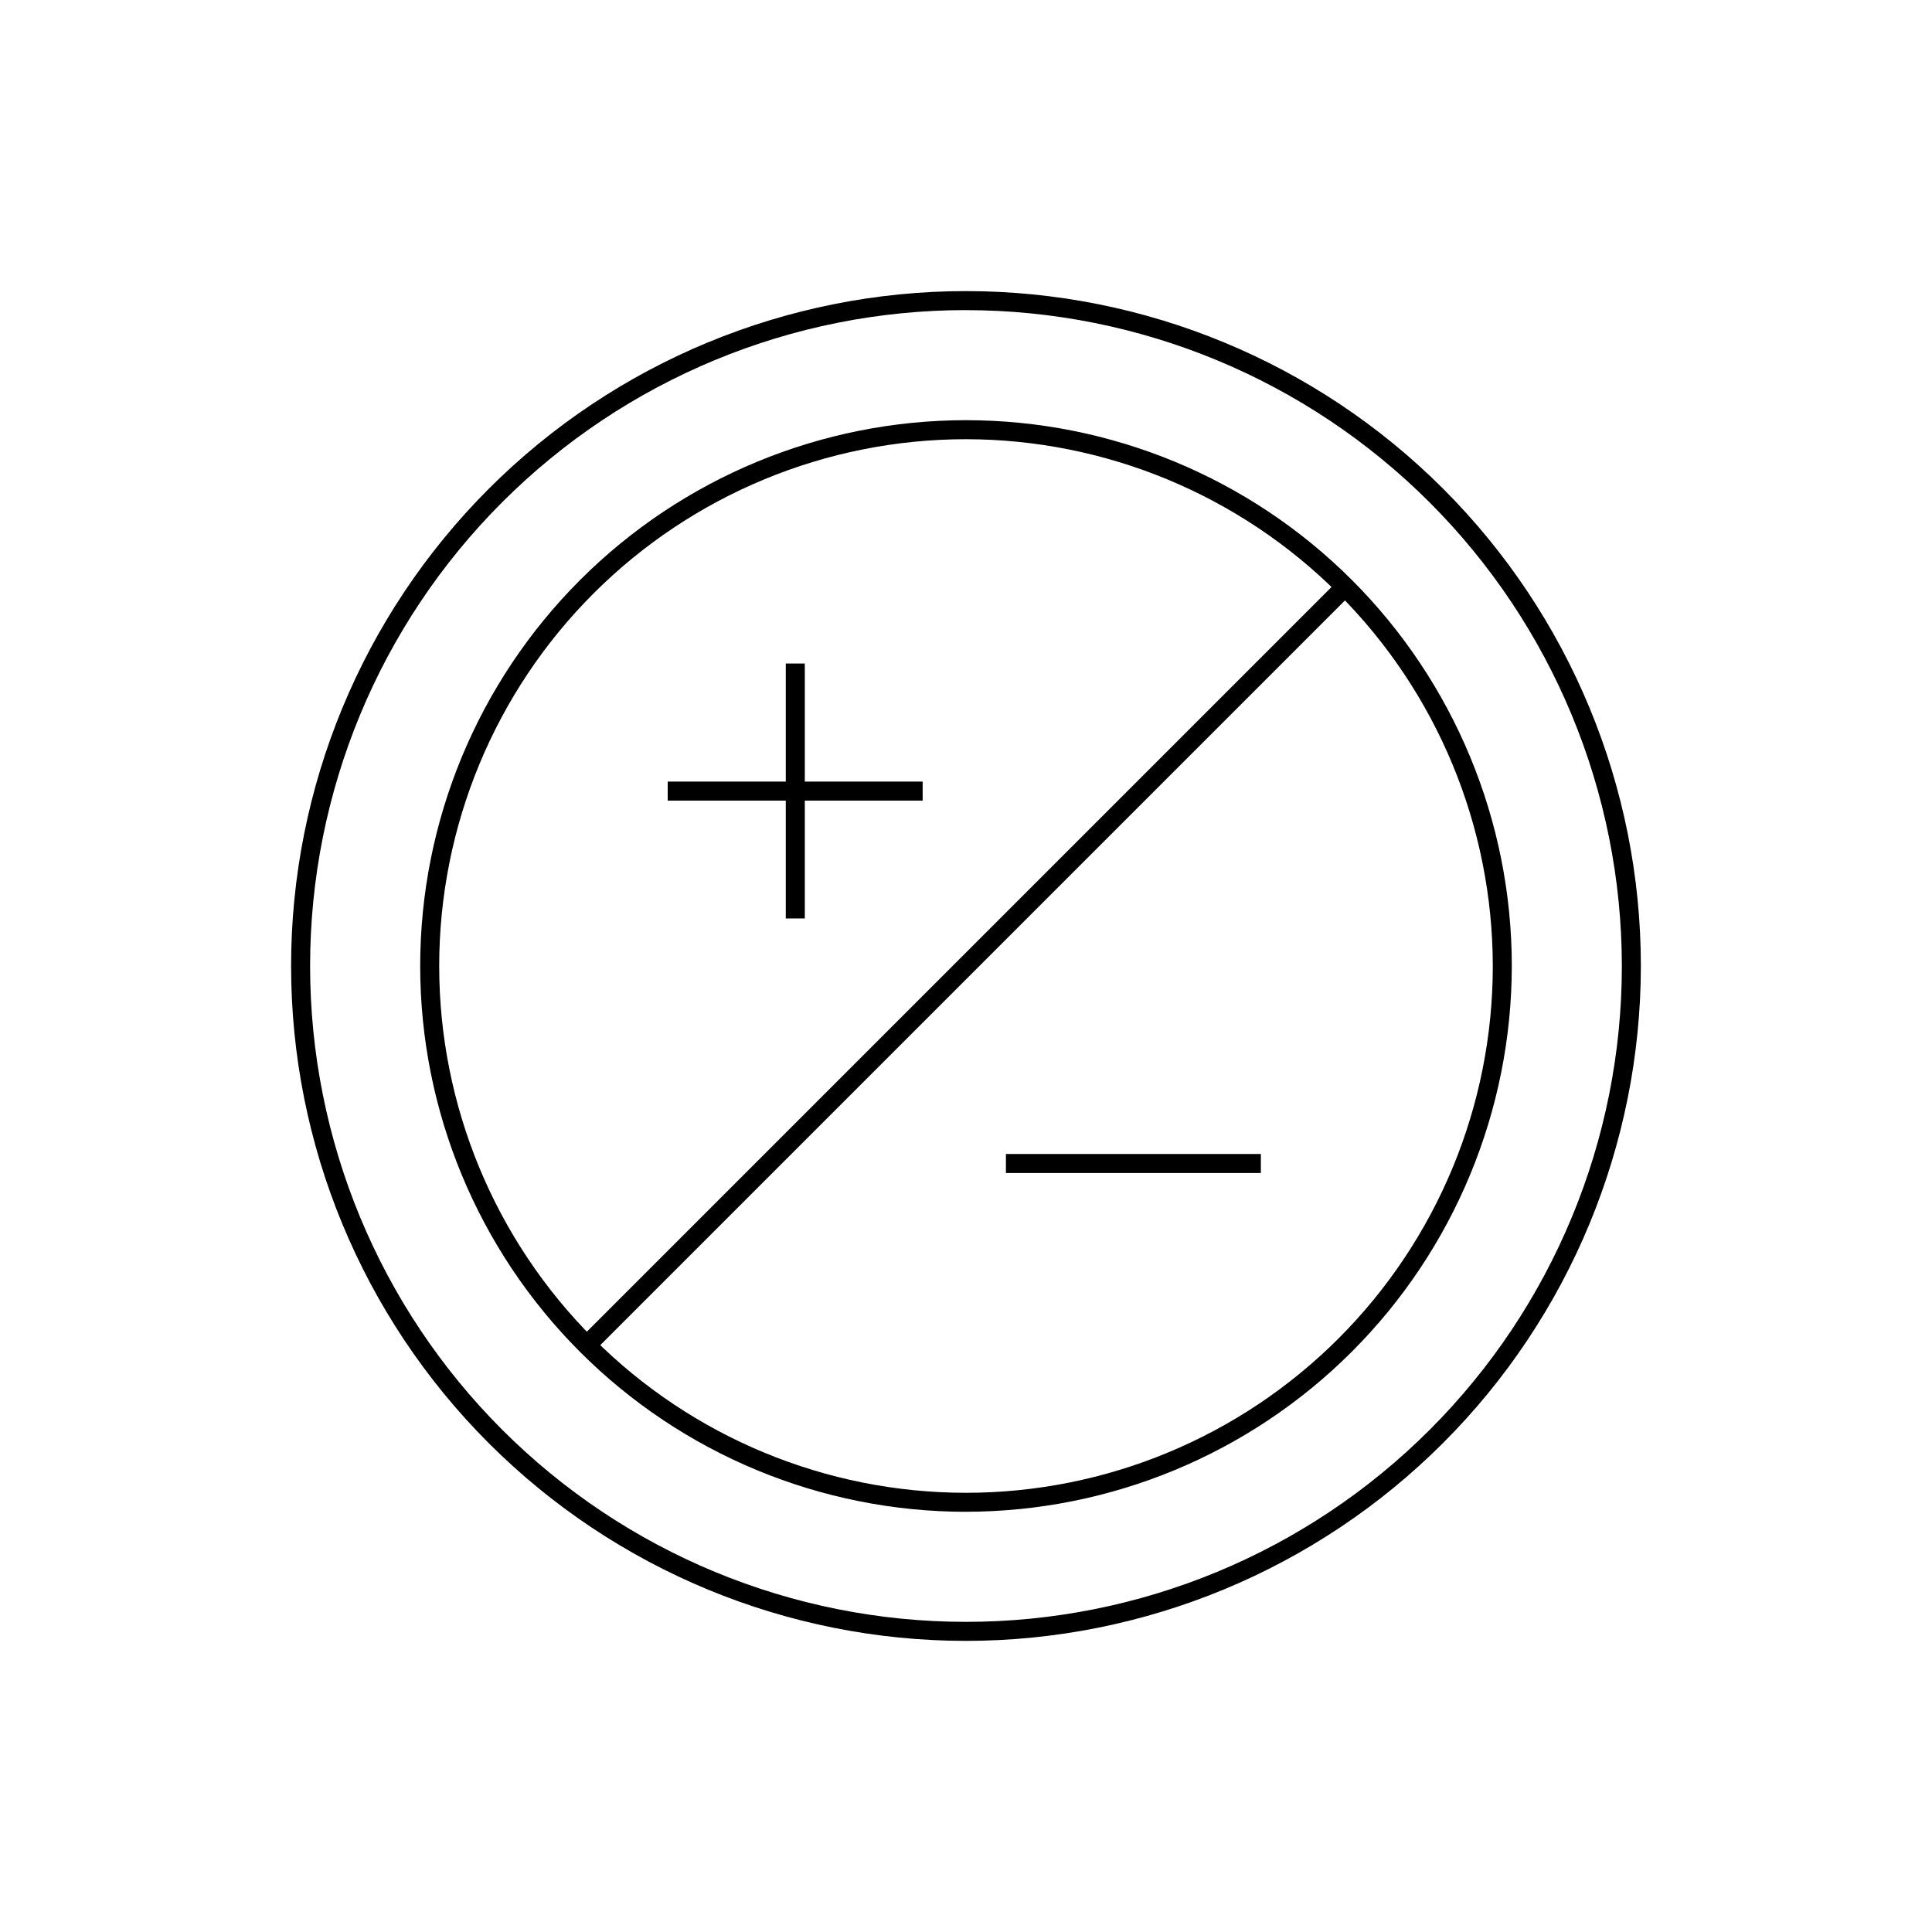 <?xml version="1.0" encoding="UTF-8"?>
<!-- Uploaded to: SVG Repo, www.svgrepo.com, Generator: SVG Repo Mixer Tools -->
<svg fill="#000000" width="800px" height="800px" version="1.1" viewBox="144 144 512 512" xmlns="http://www.w3.org/2000/svg">
 <g>
  <path d="m400 578.85c-47.438 0-92.93-18.844-126.47-52.387-33.543-33.539-52.387-79.031-52.387-126.46 0-47.438 18.844-92.93 52.387-126.47 33.539-33.543 79.031-52.387 126.47-52.387 47.434 0 92.926 18.844 126.46 52.387 33.543 33.539 52.387 79.031 52.387 126.47-0.039 47.422-18.898 92.891-52.43 126.42s-79 52.391-126.42 52.43zm0-352.67c-46.102 0-90.309 18.312-122.91 50.91s-50.91 76.805-50.91 122.91c0 46.098 18.312 90.309 50.91 122.9 32.598 32.598 76.805 50.91 122.91 50.91 46.098 0 90.309-18.312 122.9-50.91 32.598-32.594 50.91-76.805 50.91-122.9-0.039-46.086-18.363-90.273-50.953-122.86-32.586-32.586-76.773-50.914-122.86-50.953z"/>
  <path d="m400 544.64c-38.363 0-75.152-15.238-102.28-42.363-27.125-27.125-42.363-63.918-42.363-102.28 0-38.363 15.238-75.152 42.363-102.28 27.129-27.125 63.918-42.363 102.28-42.363 38.359 0 75.152 15.238 102.28 42.363 27.125 27.129 42.363 63.918 42.363 102.28-0.039 38.348-15.289 75.117-42.406 102.23s-63.887 42.367-102.23 42.406zm0-284.25v0.004c-37.027 0-72.535 14.707-98.719 40.887-26.18 26.184-40.887 61.691-40.887 98.719 0 37.023 14.707 72.535 40.887 98.715 26.184 26.18 61.691 40.891 98.719 40.891 37.023 0 72.535-14.711 98.715-40.891 26.18-26.18 40.891-61.691 40.891-98.715-0.043-37.016-14.762-72.5-40.934-98.672-26.176-26.176-61.66-40.895-98.672-40.934z"/>
  <path d="m297.72 498.71 201.03-201.03 3.562 3.562-201.03 201.03z"/>
  <path d="m352.24 319.84h5.039v67.562h-5.039z"/>
  <path d="m320.95 351.13h67.562v5.039h-67.562z"/>
  <path d="m410.58 449.82h67.562v5.039h-67.562z"/>
 </g>
</svg>
